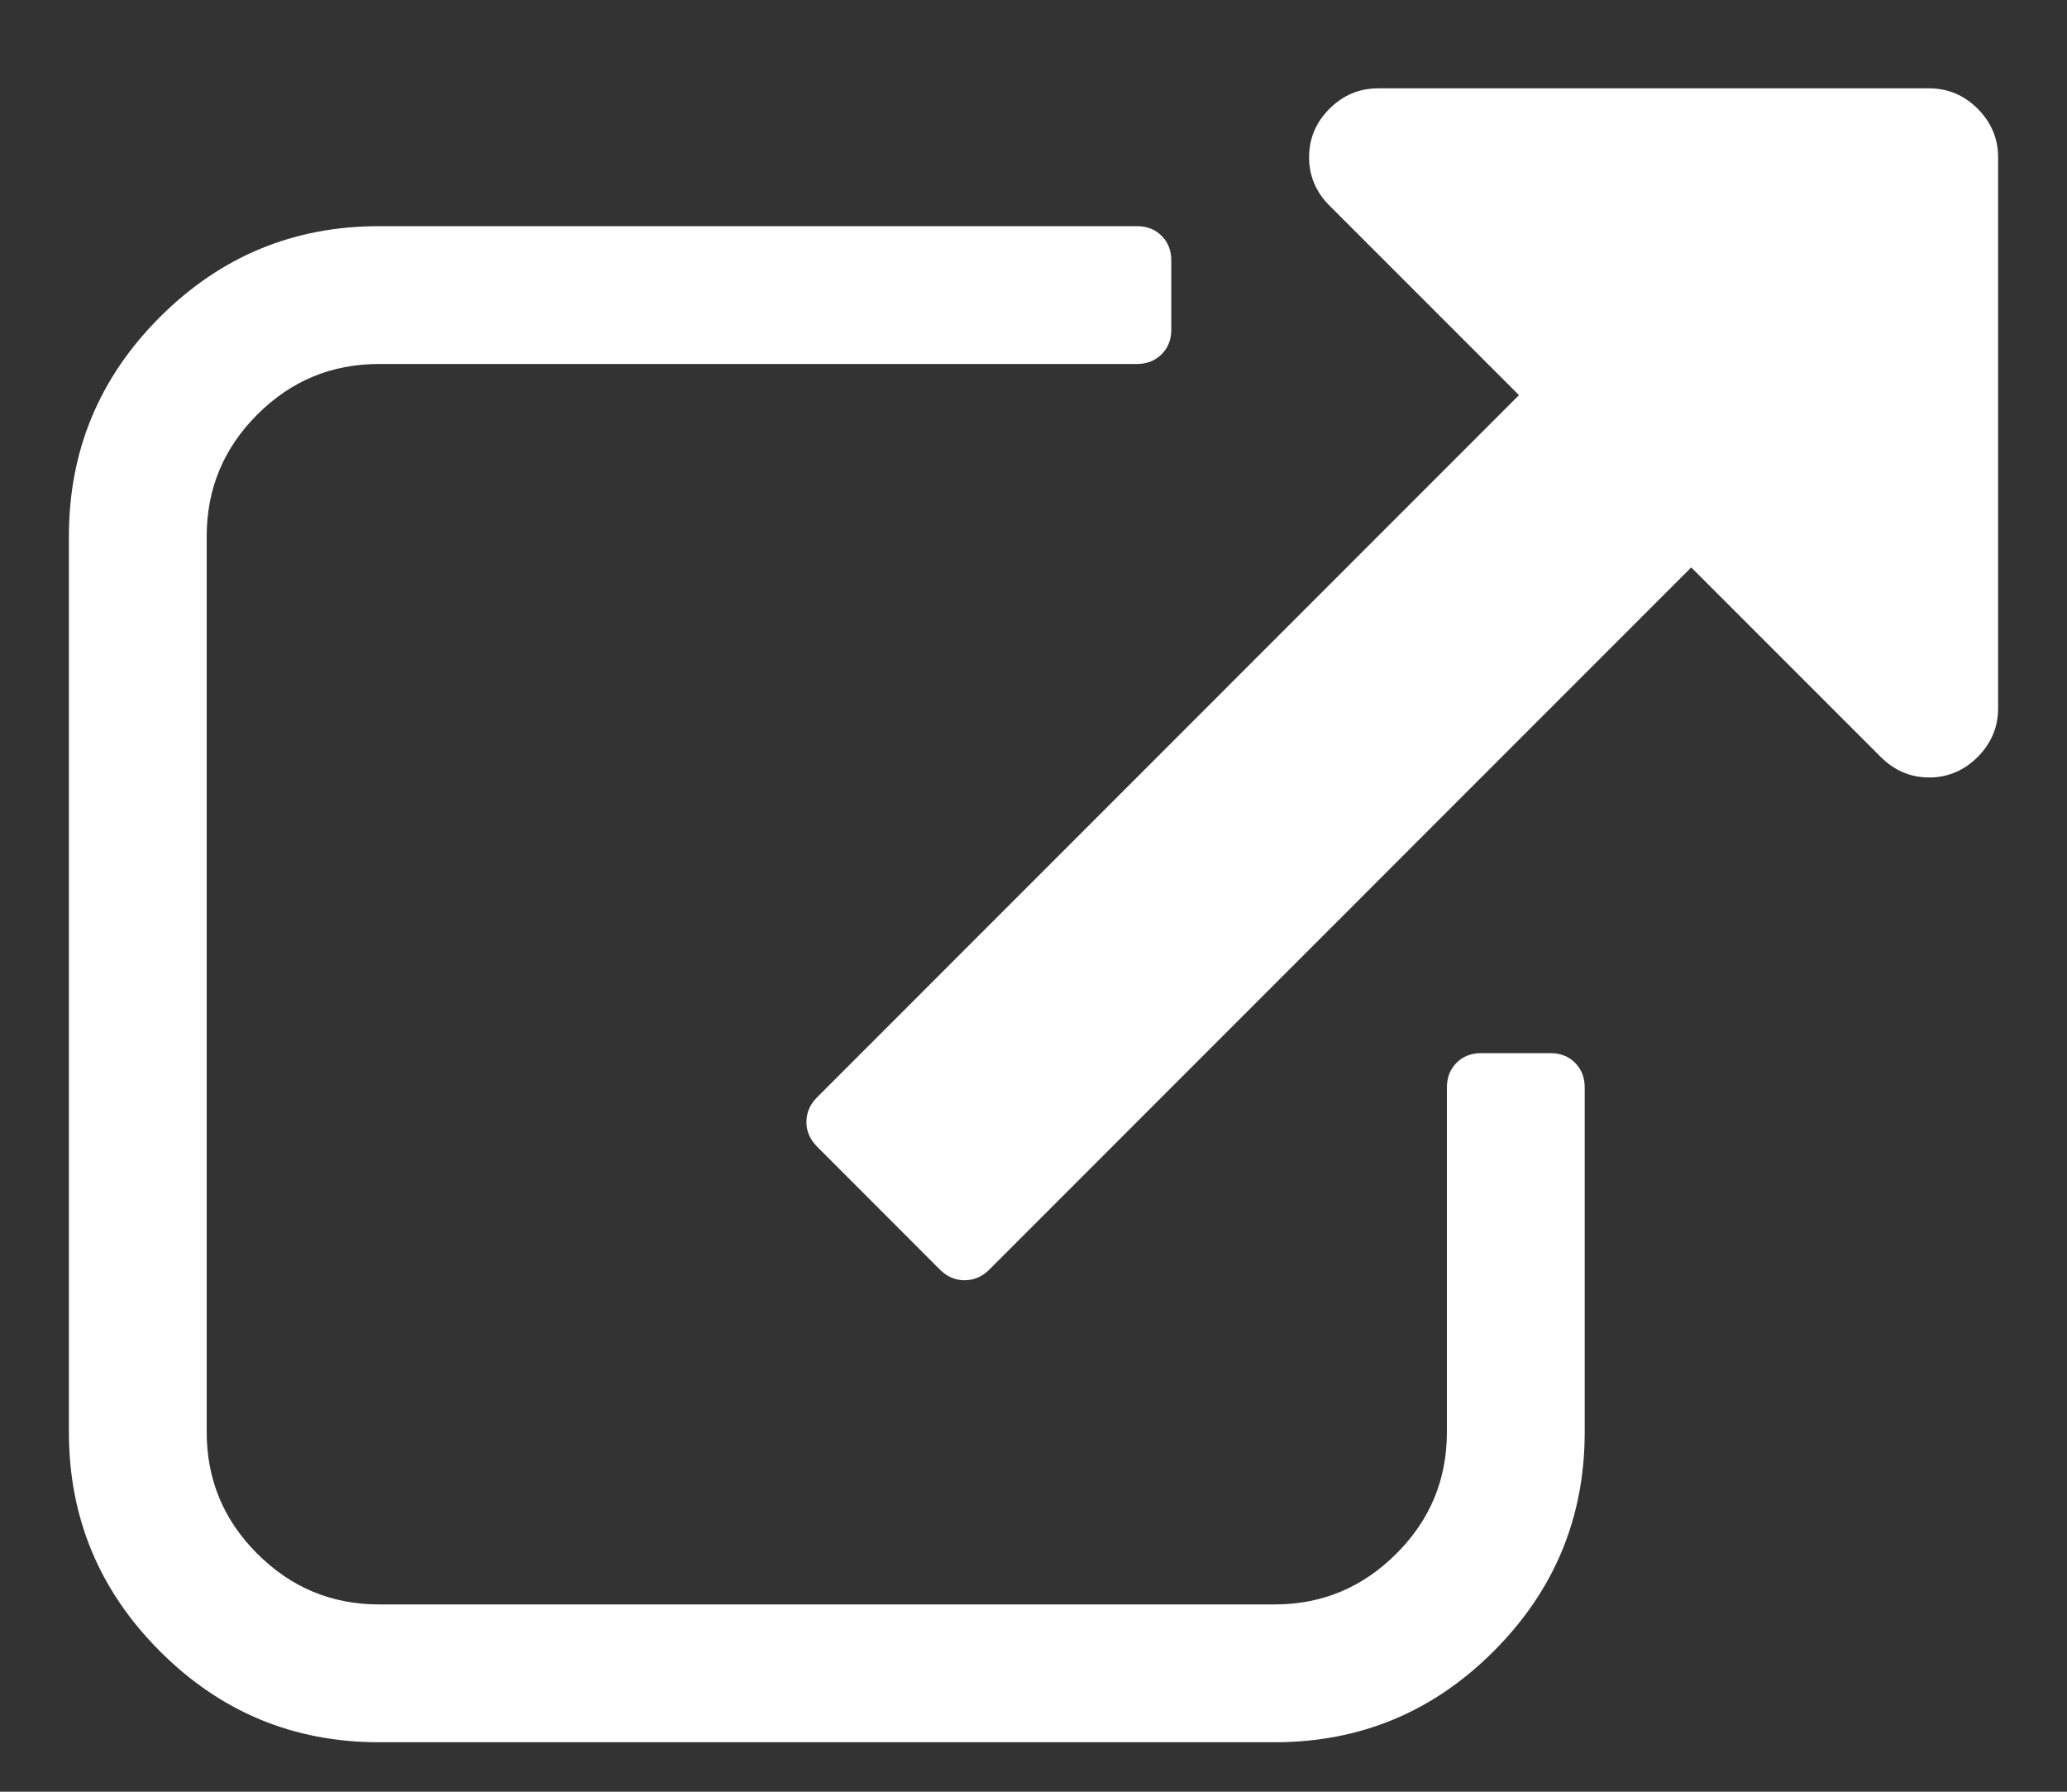 <svg width="15" height="13" viewBox="0 0 15 13" fill="none" xmlns="http://www.w3.org/2000/svg">
<rect x="0" y="0" width="15" height="13" fill="#333333" stroke="none"/>
<path d="M11.5 7.891V10.391C11.5 11.01 11.28 11.54 10.84 11.98C10.4 12.421 9.87 12.641 9.25 12.641H2.75C2.13 12.641 1.6 12.421 1.16 11.98C0.72 11.54 0.5 11.01 0.5 10.391V3.891C0.5 3.271 0.72 2.741 1.16 2.301C1.6 1.861 2.13 1.641 2.75 1.641H8.25C8.323 1.641 8.383 1.664 8.43 1.711C8.477 1.758 8.5 1.818 8.5 1.891V2.391C8.5 2.464 8.477 2.523 8.43 2.57C8.383 2.617 8.323 2.641 8.25 2.641H2.75C2.406 2.641 2.112 2.763 1.867 3.008C1.622 3.253 1.5 3.547 1.5 3.891V10.391C1.5 10.734 1.622 11.029 1.867 11.273C2.112 11.518 2.406 11.641 2.75 11.641H9.25C9.594 11.641 9.888 11.518 10.133 11.273C10.378 11.029 10.5 10.734 10.5 10.391V7.891C10.5 7.818 10.523 7.758 10.57 7.711C10.617 7.664 10.677 7.641 10.75 7.641H11.25C11.323 7.641 11.383 7.664 11.43 7.711C11.477 7.758 11.5 7.818 11.5 7.891ZM14.5 1.141V5.141C14.5 5.276 14.45 5.393 14.352 5.492C14.253 5.591 14.135 5.641 14 5.641C13.865 5.641 13.747 5.591 13.648 5.492L12.273 4.117L7.18 9.211C7.128 9.263 7.068 9.289 7 9.289C6.932 9.289 6.872 9.263 6.82 9.211L5.93 8.32C5.878 8.268 5.852 8.208 5.852 8.141C5.852 8.073 5.878 8.013 5.93 7.961L11.023 2.867L9.648 1.492C9.549 1.393 9.5 1.276 9.5 1.141C9.5 1.005 9.549 0.888 9.648 0.789C9.747 0.69 9.865 0.641 10 0.641H14C14.135 0.641 14.253 0.69 14.352 0.789C14.45 0.888 14.5 1.005 14.5 1.141Z" fill="white"/>
</svg>
